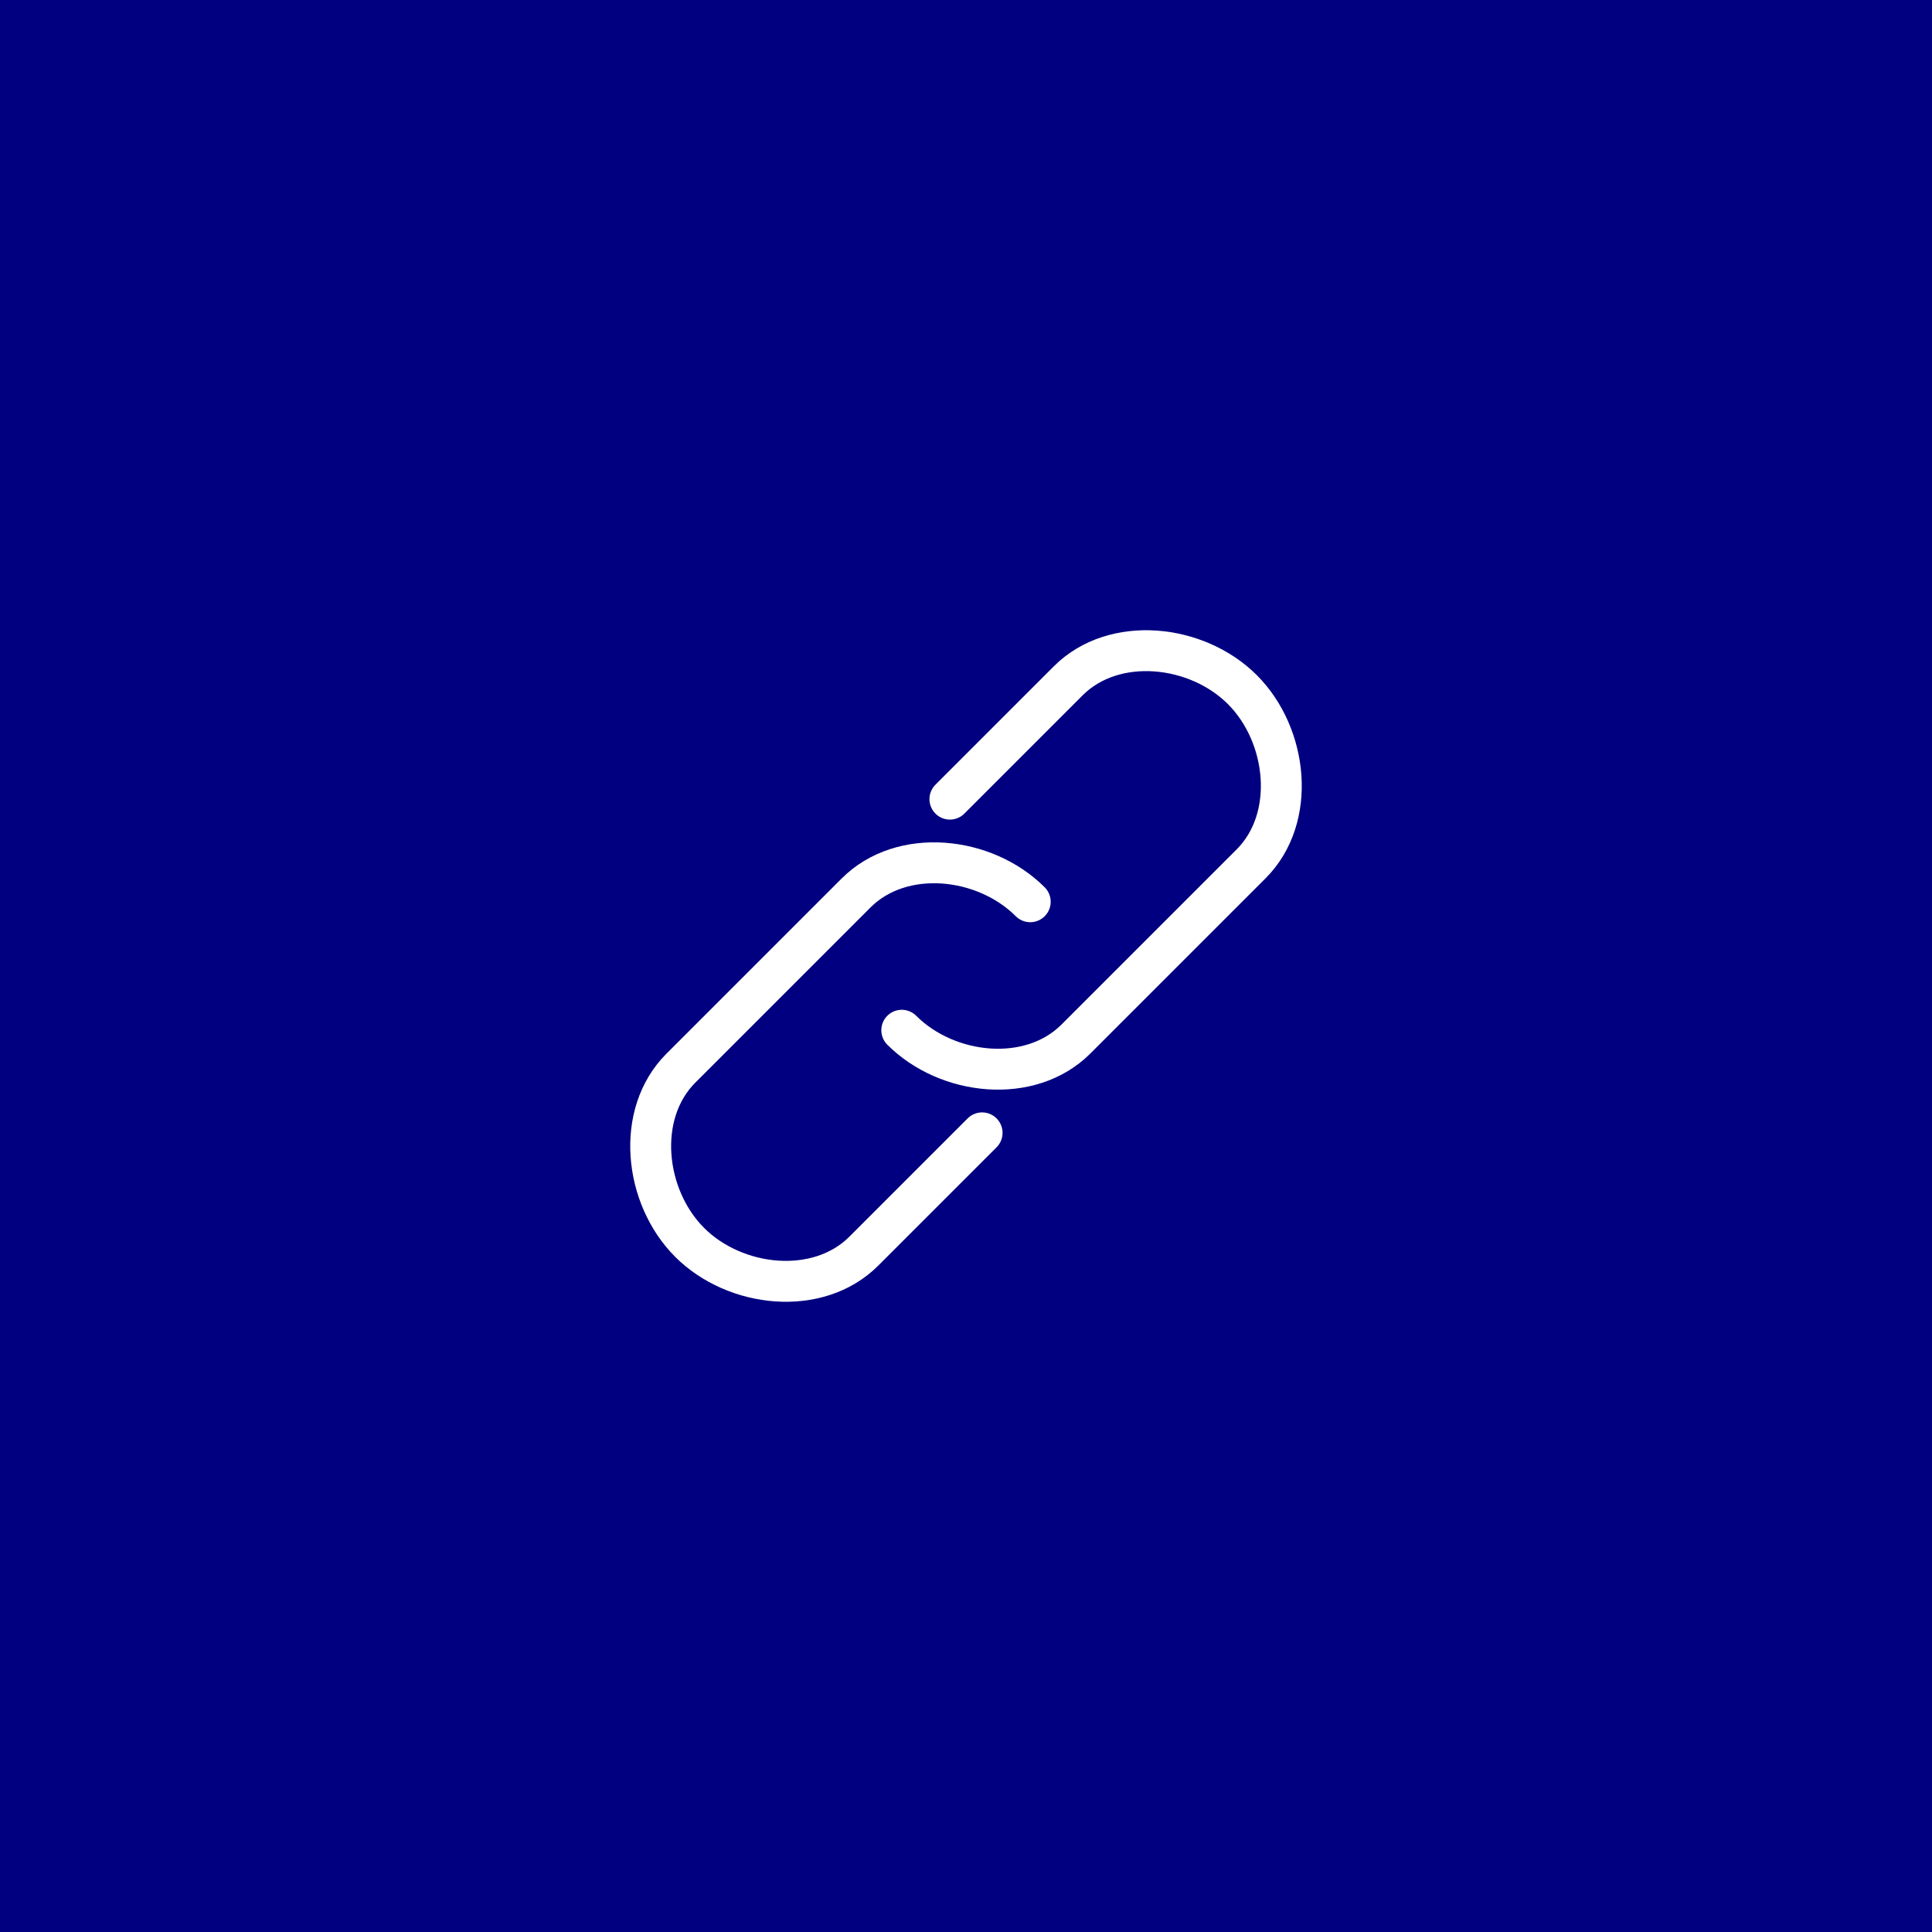 <svg xmlns="http://www.w3.org/2000/svg" id="svg2" width="1200" height="1200" version="1.1" viewBox="0 0 72 72"><defs id="defs1"><style id="style1">.a{fill:none;stroke:#000;stroke-linecap:round;stroke-linejoin:round}</style></defs><path id="rect2" d="M0 72h72V0H0Z" style="fill:navy;stroke-width:.077"/><g id="g2" transform="translate(12 12)"><path id="path1" d="m23.4 17.782 4.41-4.41c1.701-1.701 4.788-1.373 6.49.329 1.7 1.701 2.029 4.788.327 6.49l-6.531 6.531c-1.702 1.702-4.789 1.374-6.49-.328" class="a" style="stroke:#fff;stroke-width:1.524;stroke-dasharray:none;stroke-opacity:1"/><path id="path2" d="m24.6 30.218-4.41 4.41c-1.701 1.701-4.788 1.373-6.49-.329-1.7-1.701-2.029-4.788-.327-6.49l6.531-6.531c1.702-1.702 4.789-1.374 6.49.328" class="a" style="stroke:#fff;stroke-width:1.524;stroke-dasharray:none;stroke-opacity:1"/></g></svg>